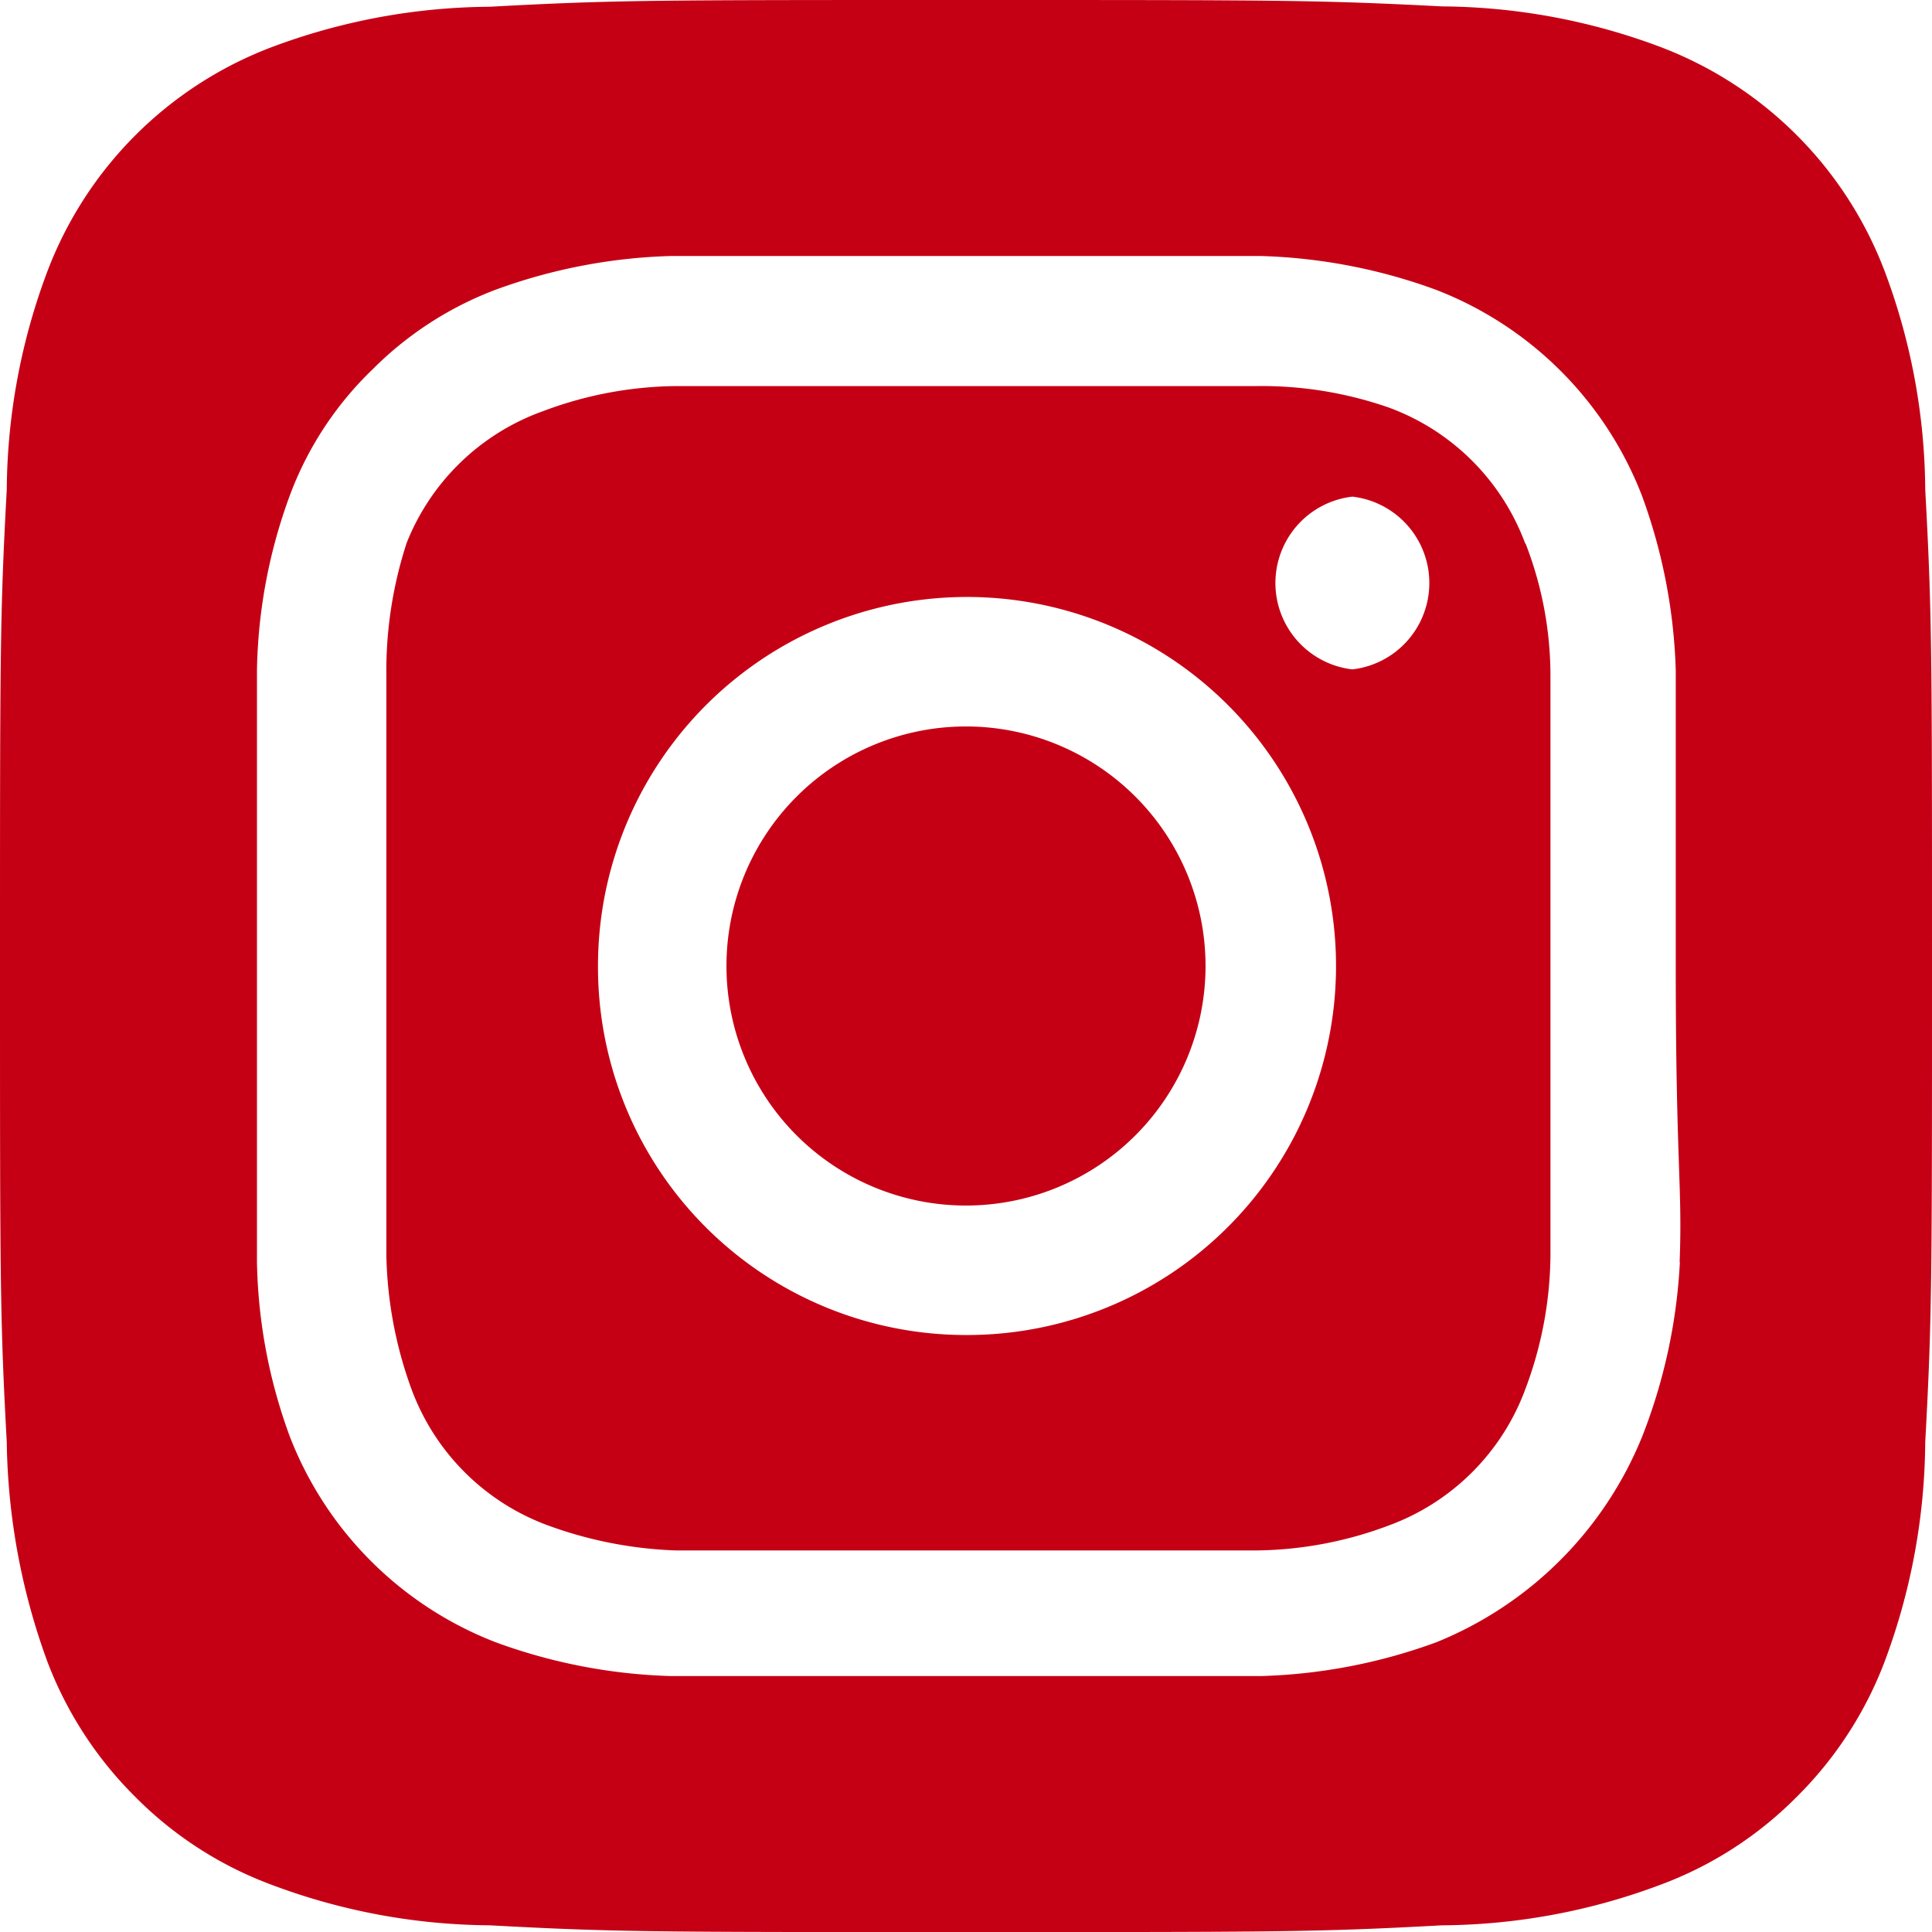 <svg xmlns="http://www.w3.org/2000/svg" width="26.842" height="26.842" viewBox="0 0 26.842 26.842">
  <path id="Trazado_51" data-name="Trazado 51" d="M15.421,12.093a3.328,3.328,0,1,0,3.328,3.328A3.328,3.328,0,0,0,15.421,12.093ZM28.748,8.8a8.764,8.764,0,0,0-.564-3.033,5.368,5.368,0,0,0-3.114-3.114,8.764,8.764,0,0,0-3.033-.564C20.306,2,19.8,2,15.421,2S10.536,2,8.8,2.094a8.764,8.764,0,0,0-3.033.564A5.368,5.368,0,0,0,2.658,5.771,8.764,8.764,0,0,0,2.094,8.8C2,10.536,2,11.046,2,15.421s0,4.885.094,6.617a9.207,9.207,0,0,0,.564,3.047,5.288,5.288,0,0,0,1.221,1.879,5.221,5.221,0,0,0,1.892,1.221,8.764,8.764,0,0,0,3.033.564c1.731.094,2.241.094,6.617.094s4.885,0,6.617-.094a8.764,8.764,0,0,0,3.033-.564,5.221,5.221,0,0,0,1.892-1.221,5.288,5.288,0,0,0,1.221-1.879,8.858,8.858,0,0,0,.564-3.047c.094-1.731.094-2.241.094-6.617S28.842,10.536,28.748,8.8ZM25.339,19.541a7.69,7.69,0,0,1-.523,2.416,5.181,5.181,0,0,1-2.859,2.859,7.69,7.69,0,0,1-2.429.47H11.314a7.69,7.69,0,0,1-2.429-.47,5,5,0,0,1-2.859-2.859,7.368,7.368,0,0,1-.456-2.429c0-1.06,0-1.342,0-4.107V11.314a7.368,7.368,0,0,1,.456-2.429A4.711,4.711,0,0,1,7.181,7.127a4.818,4.818,0,0,1,1.7-1.1,7.69,7.69,0,0,1,2.429-.47h8.214a7.69,7.69,0,0,1,2.429.47,5,5,0,0,1,2.859,2.859,7.69,7.69,0,0,1,.47,2.429c0,1.06,0,1.342,0,4.107s.094,3.047.054,4.107ZM23.192,9.556A3.194,3.194,0,0,0,21.3,7.664a5.368,5.368,0,0,0-1.852-.3H11.395a5.368,5.368,0,0,0-1.852.349A3.194,3.194,0,0,0,7.65,9.543a5.731,5.731,0,0,0-.282,1.852v8.053A5.731,5.731,0,0,0,7.717,21.3,3.194,3.194,0,0,0,9.61,23.192a5.731,5.731,0,0,0,1.785.349h8.053a5.368,5.368,0,0,0,1.852-.349A3.194,3.194,0,0,0,23.192,21.3a5.368,5.368,0,0,0,.349-1.852V11.395a5.073,5.073,0,0,0-.349-1.852ZM15.421,20.548a5.113,5.113,0,0,1-5.113-5.127h0a5.127,5.127,0,1,1,5.113,5.127ZM20.789,11.3a1.208,1.208,0,0,1,0-2.4h0a1.208,1.208,0,0,1,0,2.4Z" transform="translate(-2 -2)" fill="#c50015"/>
</svg>
